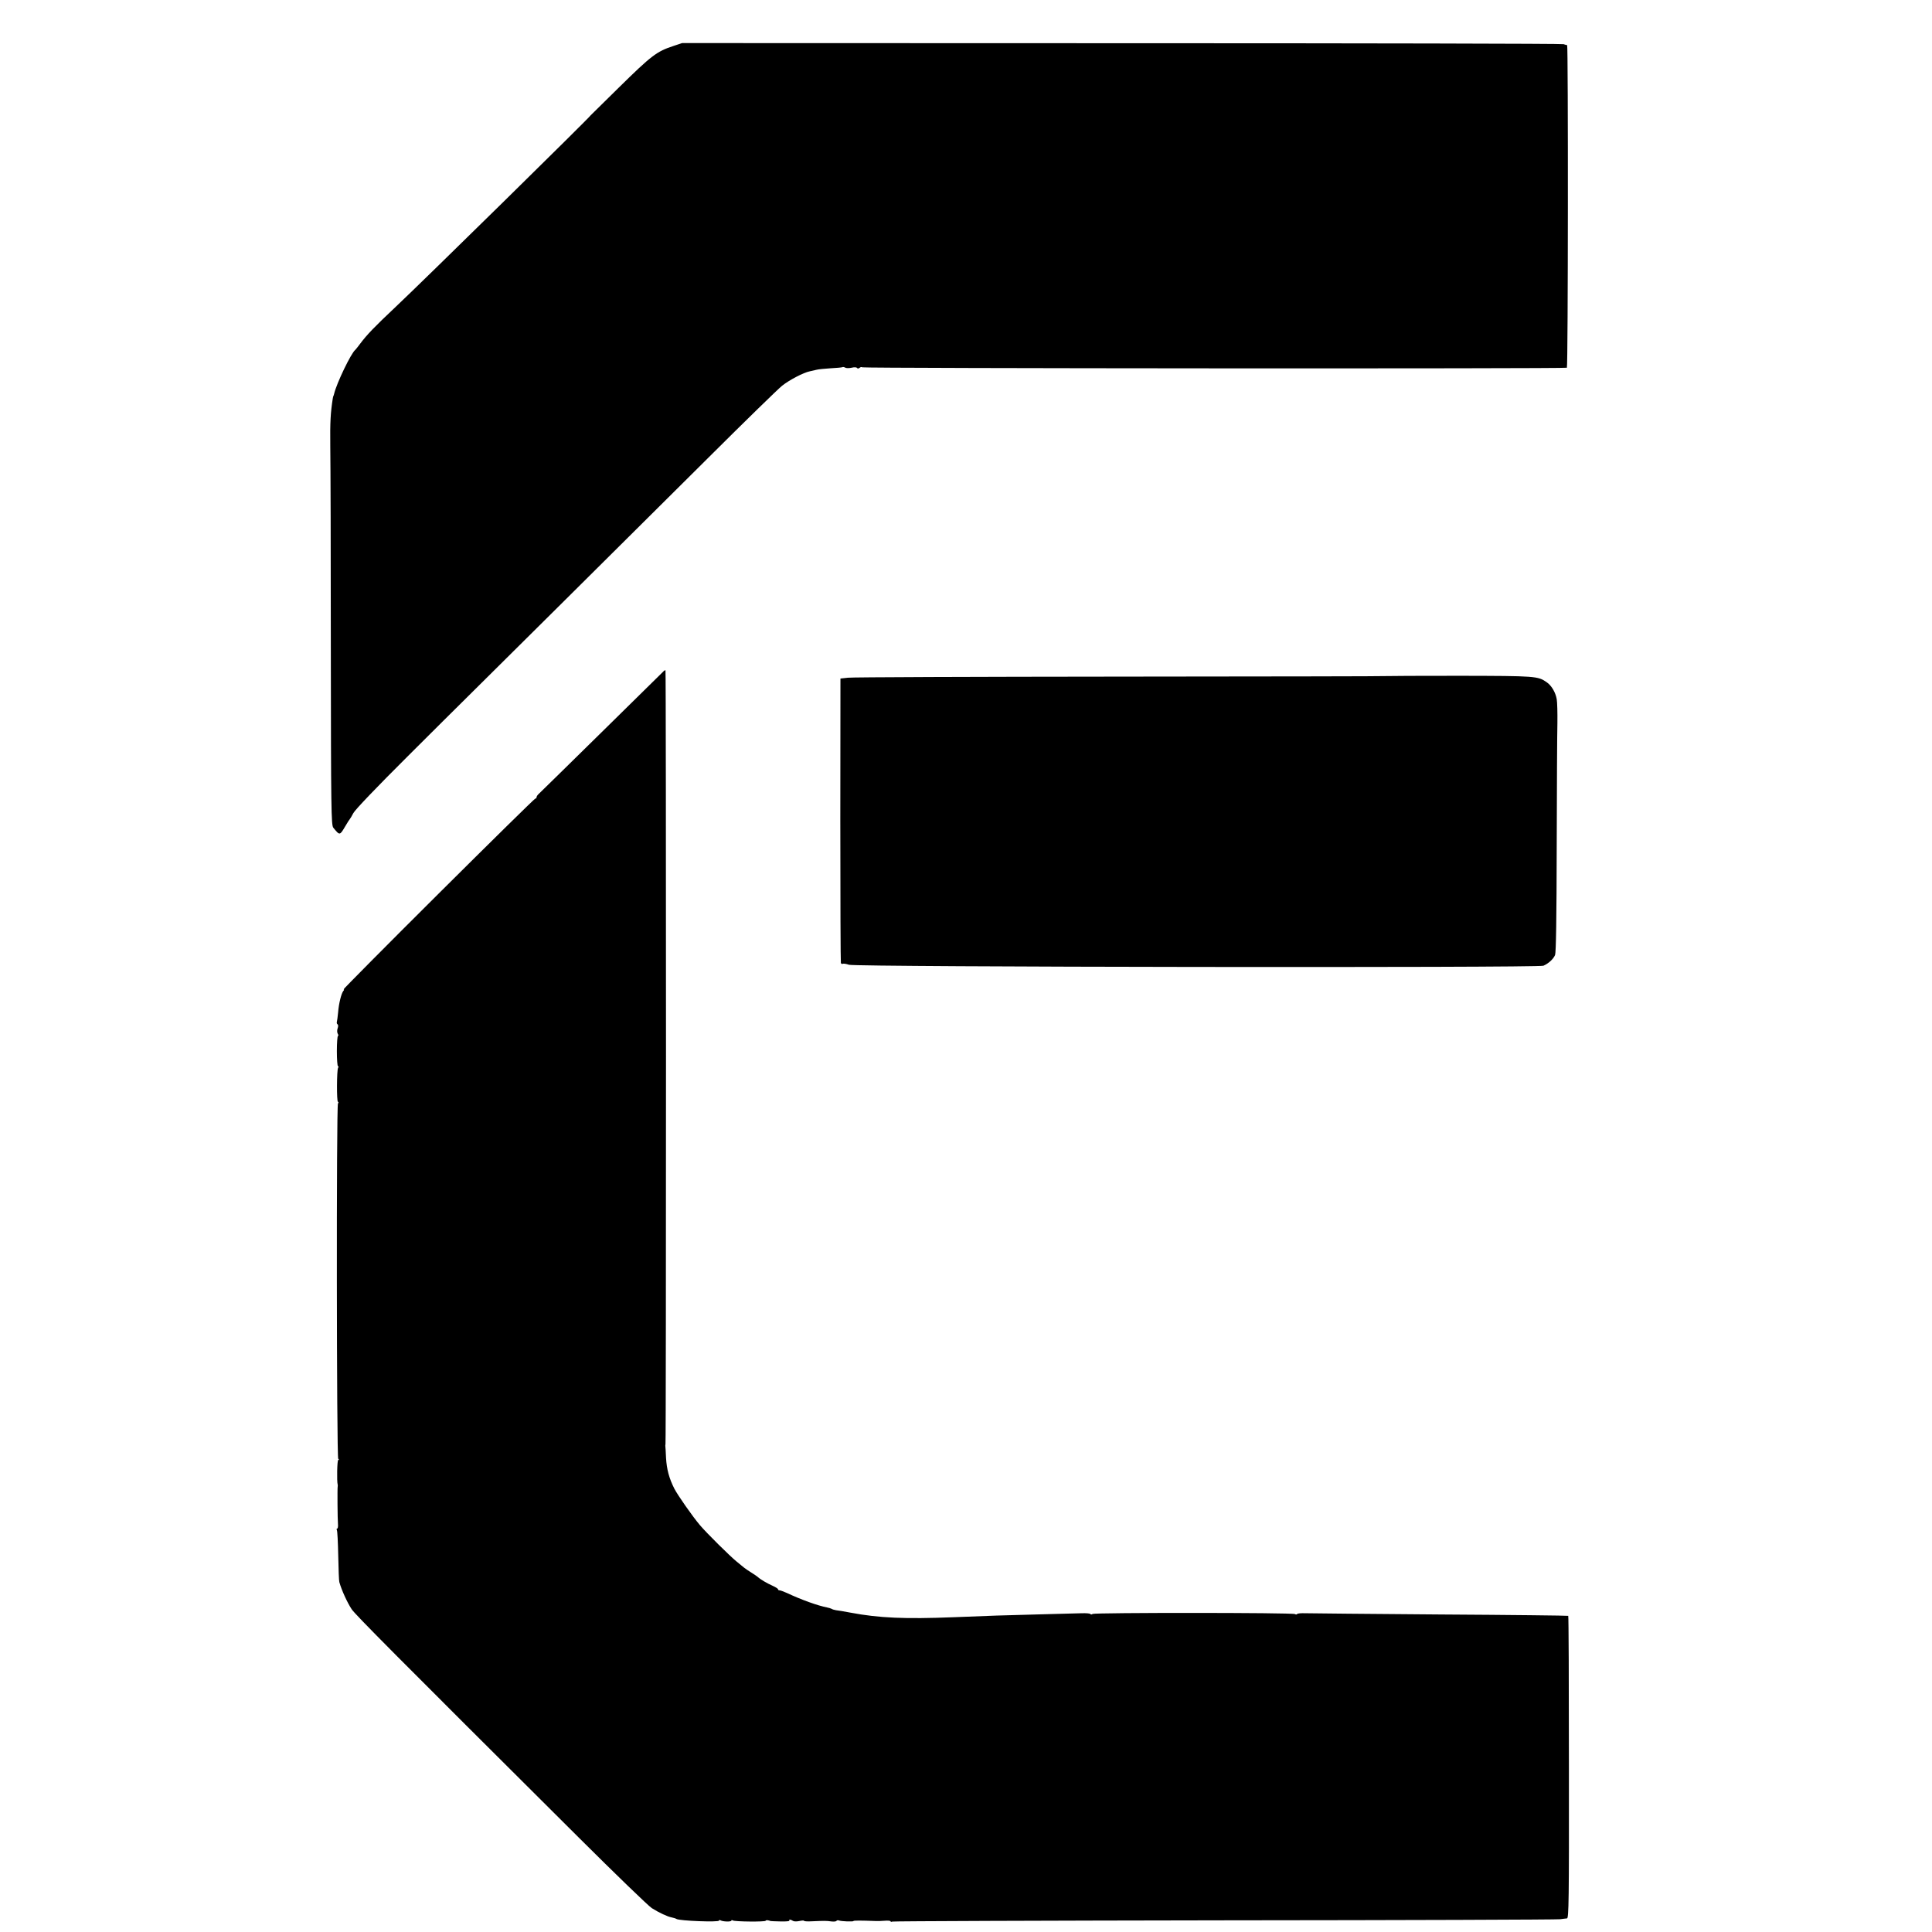 <?xml version="1.0" standalone="no"?>
<!DOCTYPE svg PUBLIC "-//W3C//DTD SVG 20010904//EN"
 "http://www.w3.org/TR/2001/REC-SVG-20010904/DTD/svg10.dtd">
<svg version="1.0" xmlns="http://www.w3.org/2000/svg"
 width="1408pt" height="1408pt" viewBox="0 0 1408 1408"
 preserveAspectRatio="xMidYMid meet">
<g transform="translate(0,1408) scale(0.1,-0.1)"
fill="#000000" stroke="none">
<path d="M4908 13745 c-122 -40 -159 -68 -399 -304 -112 -111 -204 -201 -204
-201 0 -8 -1218 -1205 -1420 -1395 -158 -149 -211 -204 -261 -271 -16 -22 -32
-41 -35 -44 -30 -23 -136 -243 -154 -320 -2 -8 -4 -15 -5 -15 -1 0 -3 -9 -5
-20 -16 -104 -20 -168 -18 -350 2 -115 4 -783 4 -1484 1 -1160 3 -1275 18
-1293 47 -58 47 -58 87 10 15 26 30 49 33 52 3 3 15 23 26 44 12 24 171 190
395 413 206 205 374 373 375 373 1 0 1426 1415 1820 1807 264 263 505 498 535
522 53 42 156 96 202 105 13 3 34 8 48 11 14 4 60 8 103 11 44 2 82 6 86 8 4
3 13 1 20 -3 7 -5 28 -5 47 -1 20 5 37 4 40 -2 4 -5 11 -5 18 1 7 6 16 8 20 4
7 -8 5123 -11 5135 -3 9 6 10 2350 2 2351 -4 0 -15 3 -26 7 -11 4 -1461 7
-3222 7 l-3202 1 -63 -21z"/>
<path d="M4834 9186 c-14 -14 -890 -876 -910 -894 -8 -7 -14 -18 -14 -23 0 -5
-4 -9 -9 -9 -5 0 -323 -313 -707 -695 -384 -382 -694 -695 -690 -695 5 0 4 -6
-2 -12 -15 -19 -33 -92 -38 -157 -3 -31 -7 -61 -9 -68 -2 -7 0 -15 5 -18 5 -3
6 -15 1 -28 -5 -14 -5 -30 0 -40 6 -9 6 -17 2 -17 -4 0 -8 -50 -8 -110 0 -61
4 -110 8 -110 5 0 5 -5 1 -12 -10 -16 -11 -248 -1 -248 5 0 5 -6 0 -12 -12
-20 -10 -2582 2 -2590 7 -5 7 -8 0 -8 -8 0 -11 -155 -4 -180 1 -3 1 -9 0 -14
-3 -15 -1 -238 2 -273 2 -18 -1 -33 -6 -33 -4 0 -5 -5 -2 -11 4 -6 8 -90 10
-187 2 -97 5 -184 8 -192 17 -61 59 -151 90 -198 27 -40 305 -320 1654 -1663
268 -267 508 -499 533 -515 54 -34 114 -62 146 -68 13 -3 28 -7 34 -11 22 -14
310 -25 310 -12 0 5 5 5 11 2 16 -10 79 -12 79 -2 0 4 5 5 11 1 15 -9 239 -11
239 -2 0 3 8 5 18 3 9 -2 17 -4 17 -5 0 -1 32 -2 72 -3 39 -1 69 1 66 6 -6 10
9 9 26 -2 7 -5 28 -5 47 -1 19 4 34 5 34 1 0 -3 26 -5 57 -3 93 4 106 4 141
-1 18 -2 35 -1 38 4 2 4 11 6 18 3 18 -7 106 -10 106 -4 0 4 55 4 160 0 14 -1
44 0 68 2 23 2 42 0 42 -4 0 -4 6 -5 14 -2 8 3 1098 7 2423 9 1324 1 2424 5
2443 8 19 3 42 5 50 6 13 1 15 130 14 1101 0 605 -2 1101 -5 1104 -2 2 -422 7
-934 10 -511 4 -954 8 -983 9 -30 1 -56 -1 -59 -6 -2 -4 -10 -4 -16 0 -17 11
-1460 11 -1474 1 -6 -5 -13 -5 -16 -1 -3 5 -31 7 -64 6 -32 -1 -166 -5 -298
-8 -272 -7 -372 -10 -635 -21 -354 -14 -543 -6 -750 33 -47 9 -95 17 -107 18
-12 2 -27 6 -32 10 -6 3 -21 8 -33 10 -70 14 -185 55 -294 106 -23 10 -46 19
-53 19 -6 0 -11 3 -11 8 0 4 -17 15 -37 24 -45 20 -92 48 -110 65 -7 6 -29 21
-50 34 -21 13 -43 28 -50 34 -6 5 -31 26 -55 45 -49 40 -217 206 -267 265 -55
65 -161 217 -186 265 -39 77 -56 142 -61 225 -2 44 -4 82 -5 85 -1 3 0 10 1
15 5 20 5 5637 0 5640 -3 1 -10 -2 -16 -9z"/>
<path d="M10106 9153 c-1 -2 -873 -3 -1937 -4 -1064 -1 -1959 -4 -1989 -8
l-55 -6 -1 -1030 c0 -566 2 -1036 4 -1042 2 -7 8 -10 13 -7 5 3 26 0 46 -7 54
-17 5021 -23 5061 -7 37 16 72 48 85 78 7 17 11 269 12 790 1 421 3 826 5 900
1 74 -1 153 -5 175 -9 50 -38 99 -73 123 -64 45 -80 46 -635 47 -291 0 -530
-1 -531 -2z"/>
</g>
</svg>
